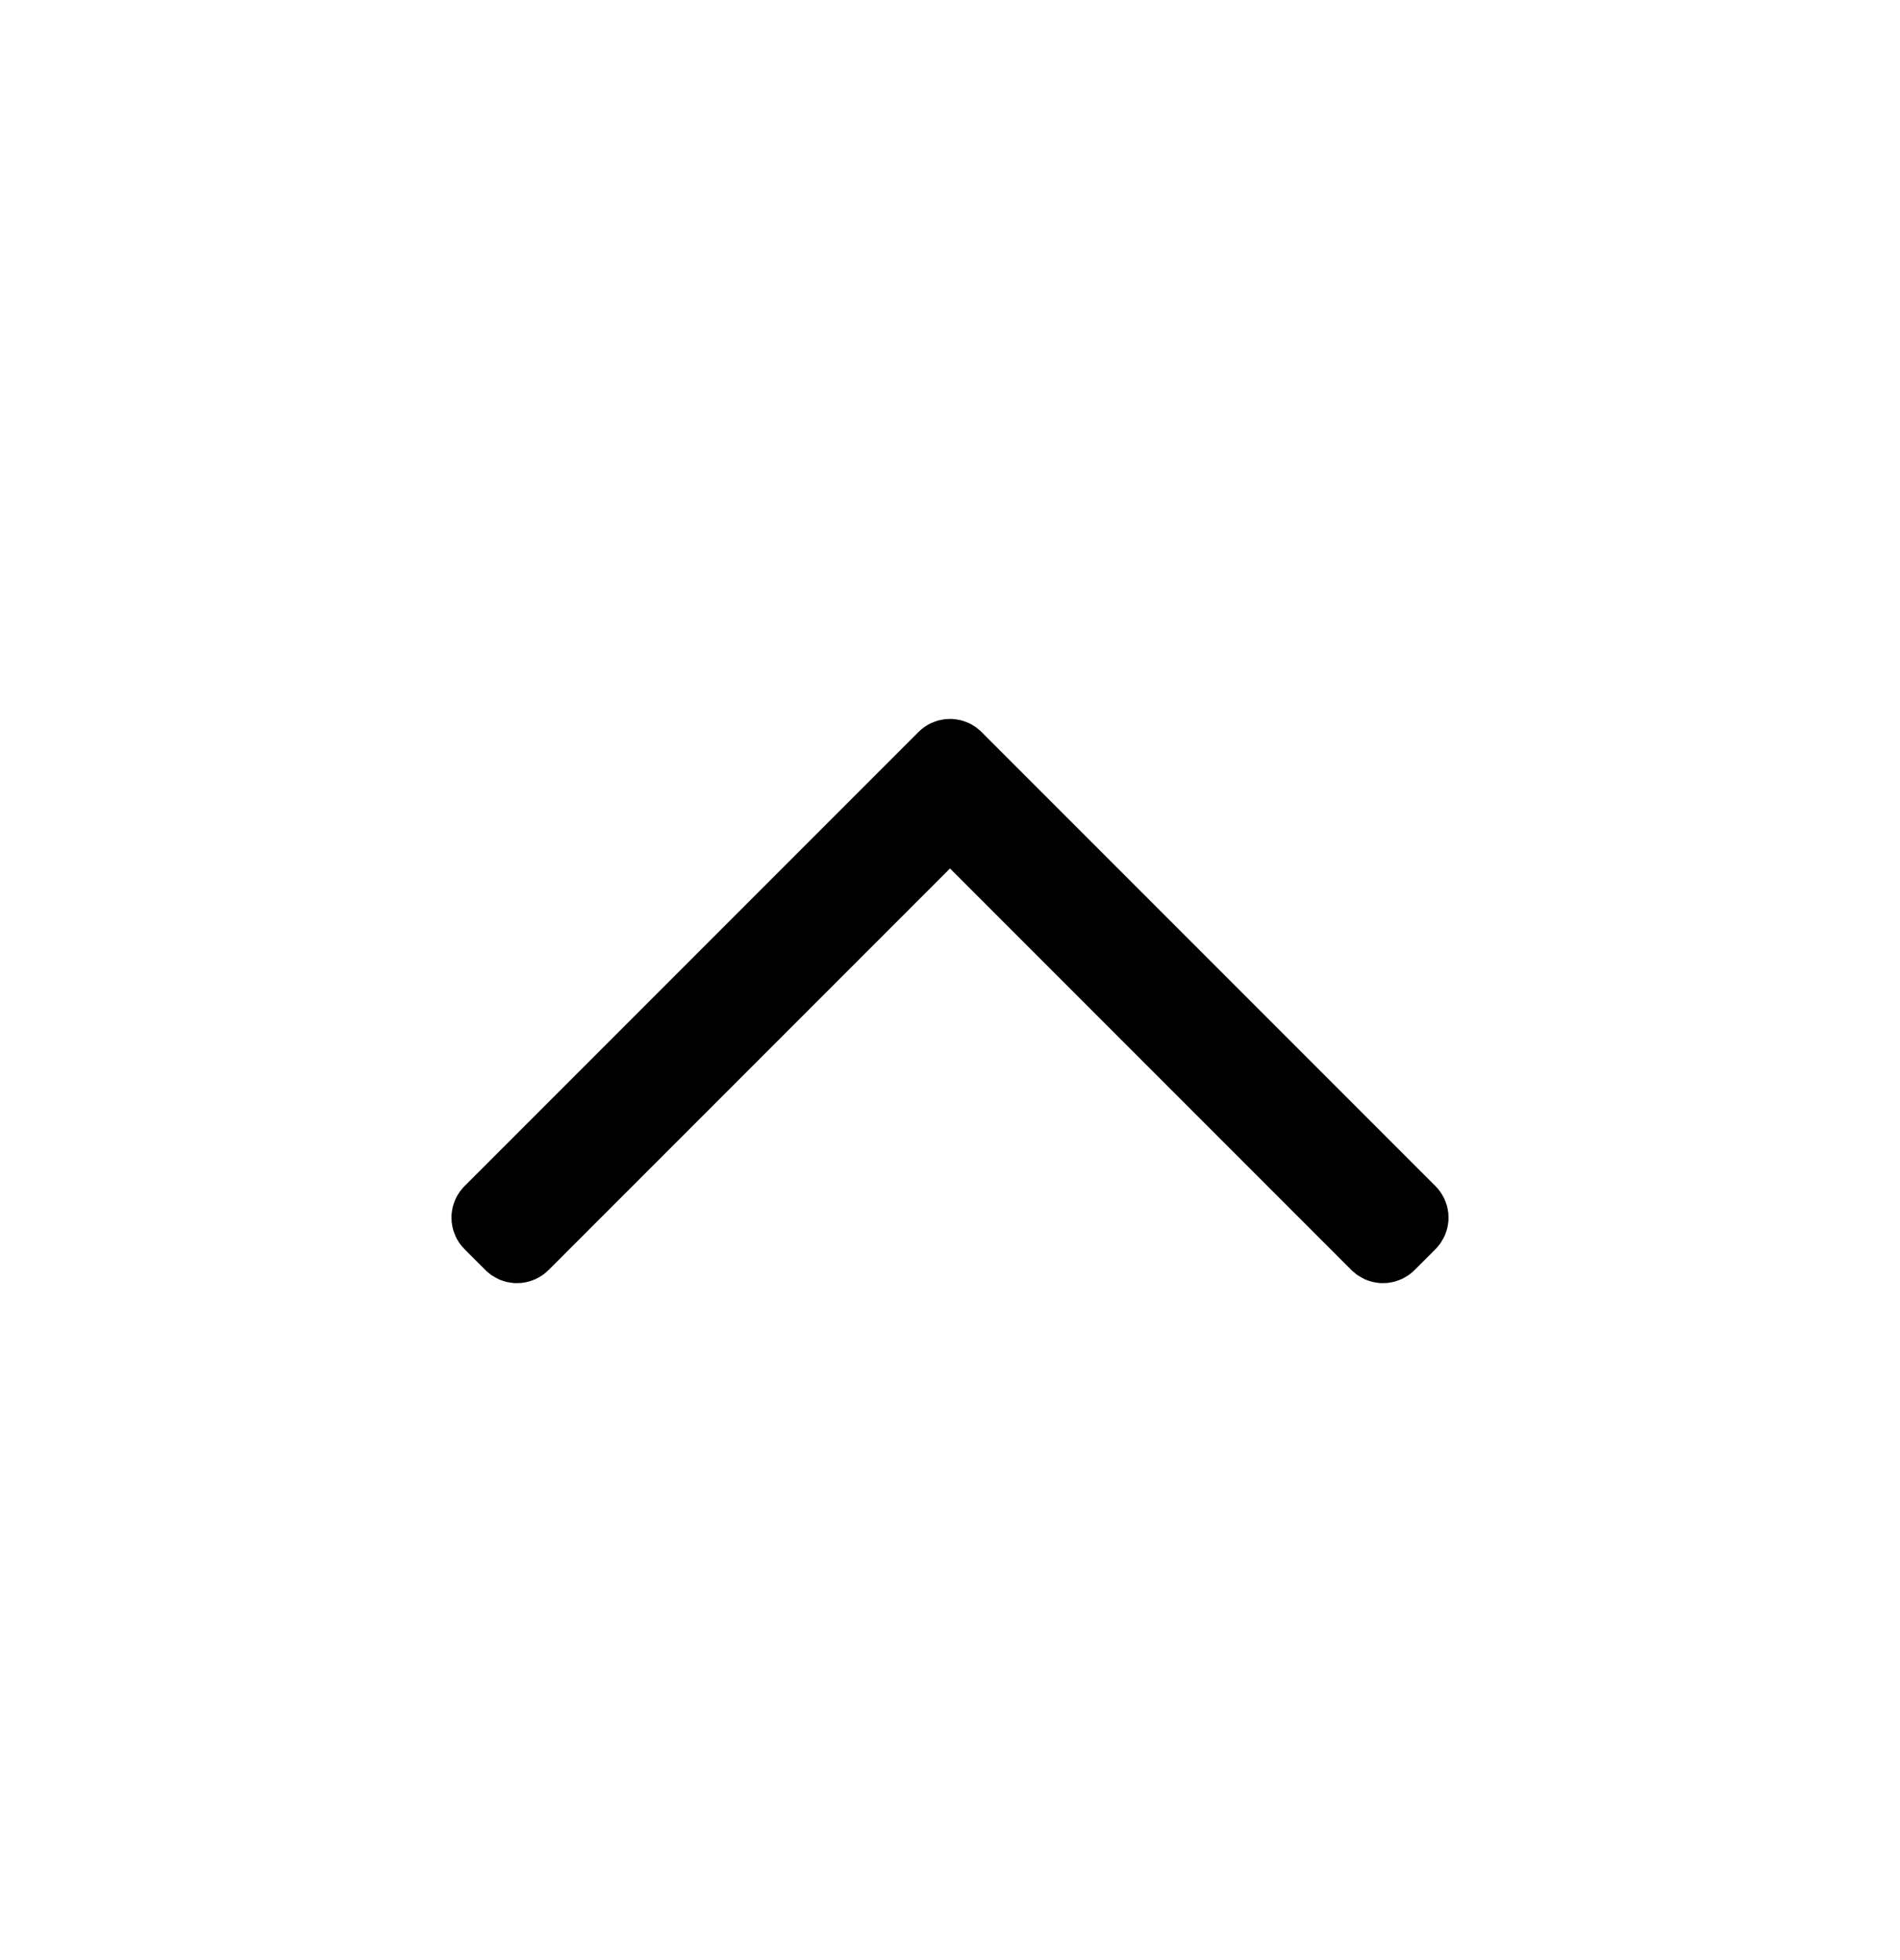<svg width="32" height="33" viewBox="0 0 32 33" fill="none" xmlns="http://www.w3.org/2000/svg">
<path d="M8.884 21.03C8.798 21.116 8.666 21.127 8.569 21.062L8.53 21.03L8.177 20.677C8.091 20.591 8.08 20.459 8.145 20.362L8.177 20.323L15.823 12.677C15.909 12.591 16.041 12.58 16.138 12.645L16.177 12.677L23.823 20.323C23.909 20.409 23.92 20.541 23.855 20.638L23.823 20.677L23.47 21.03C23.384 21.116 23.252 21.127 23.155 21.062L23.116 21.03L16 13.914L8.884 21.03Z" fill="black" stroke="black"/>
</svg>
